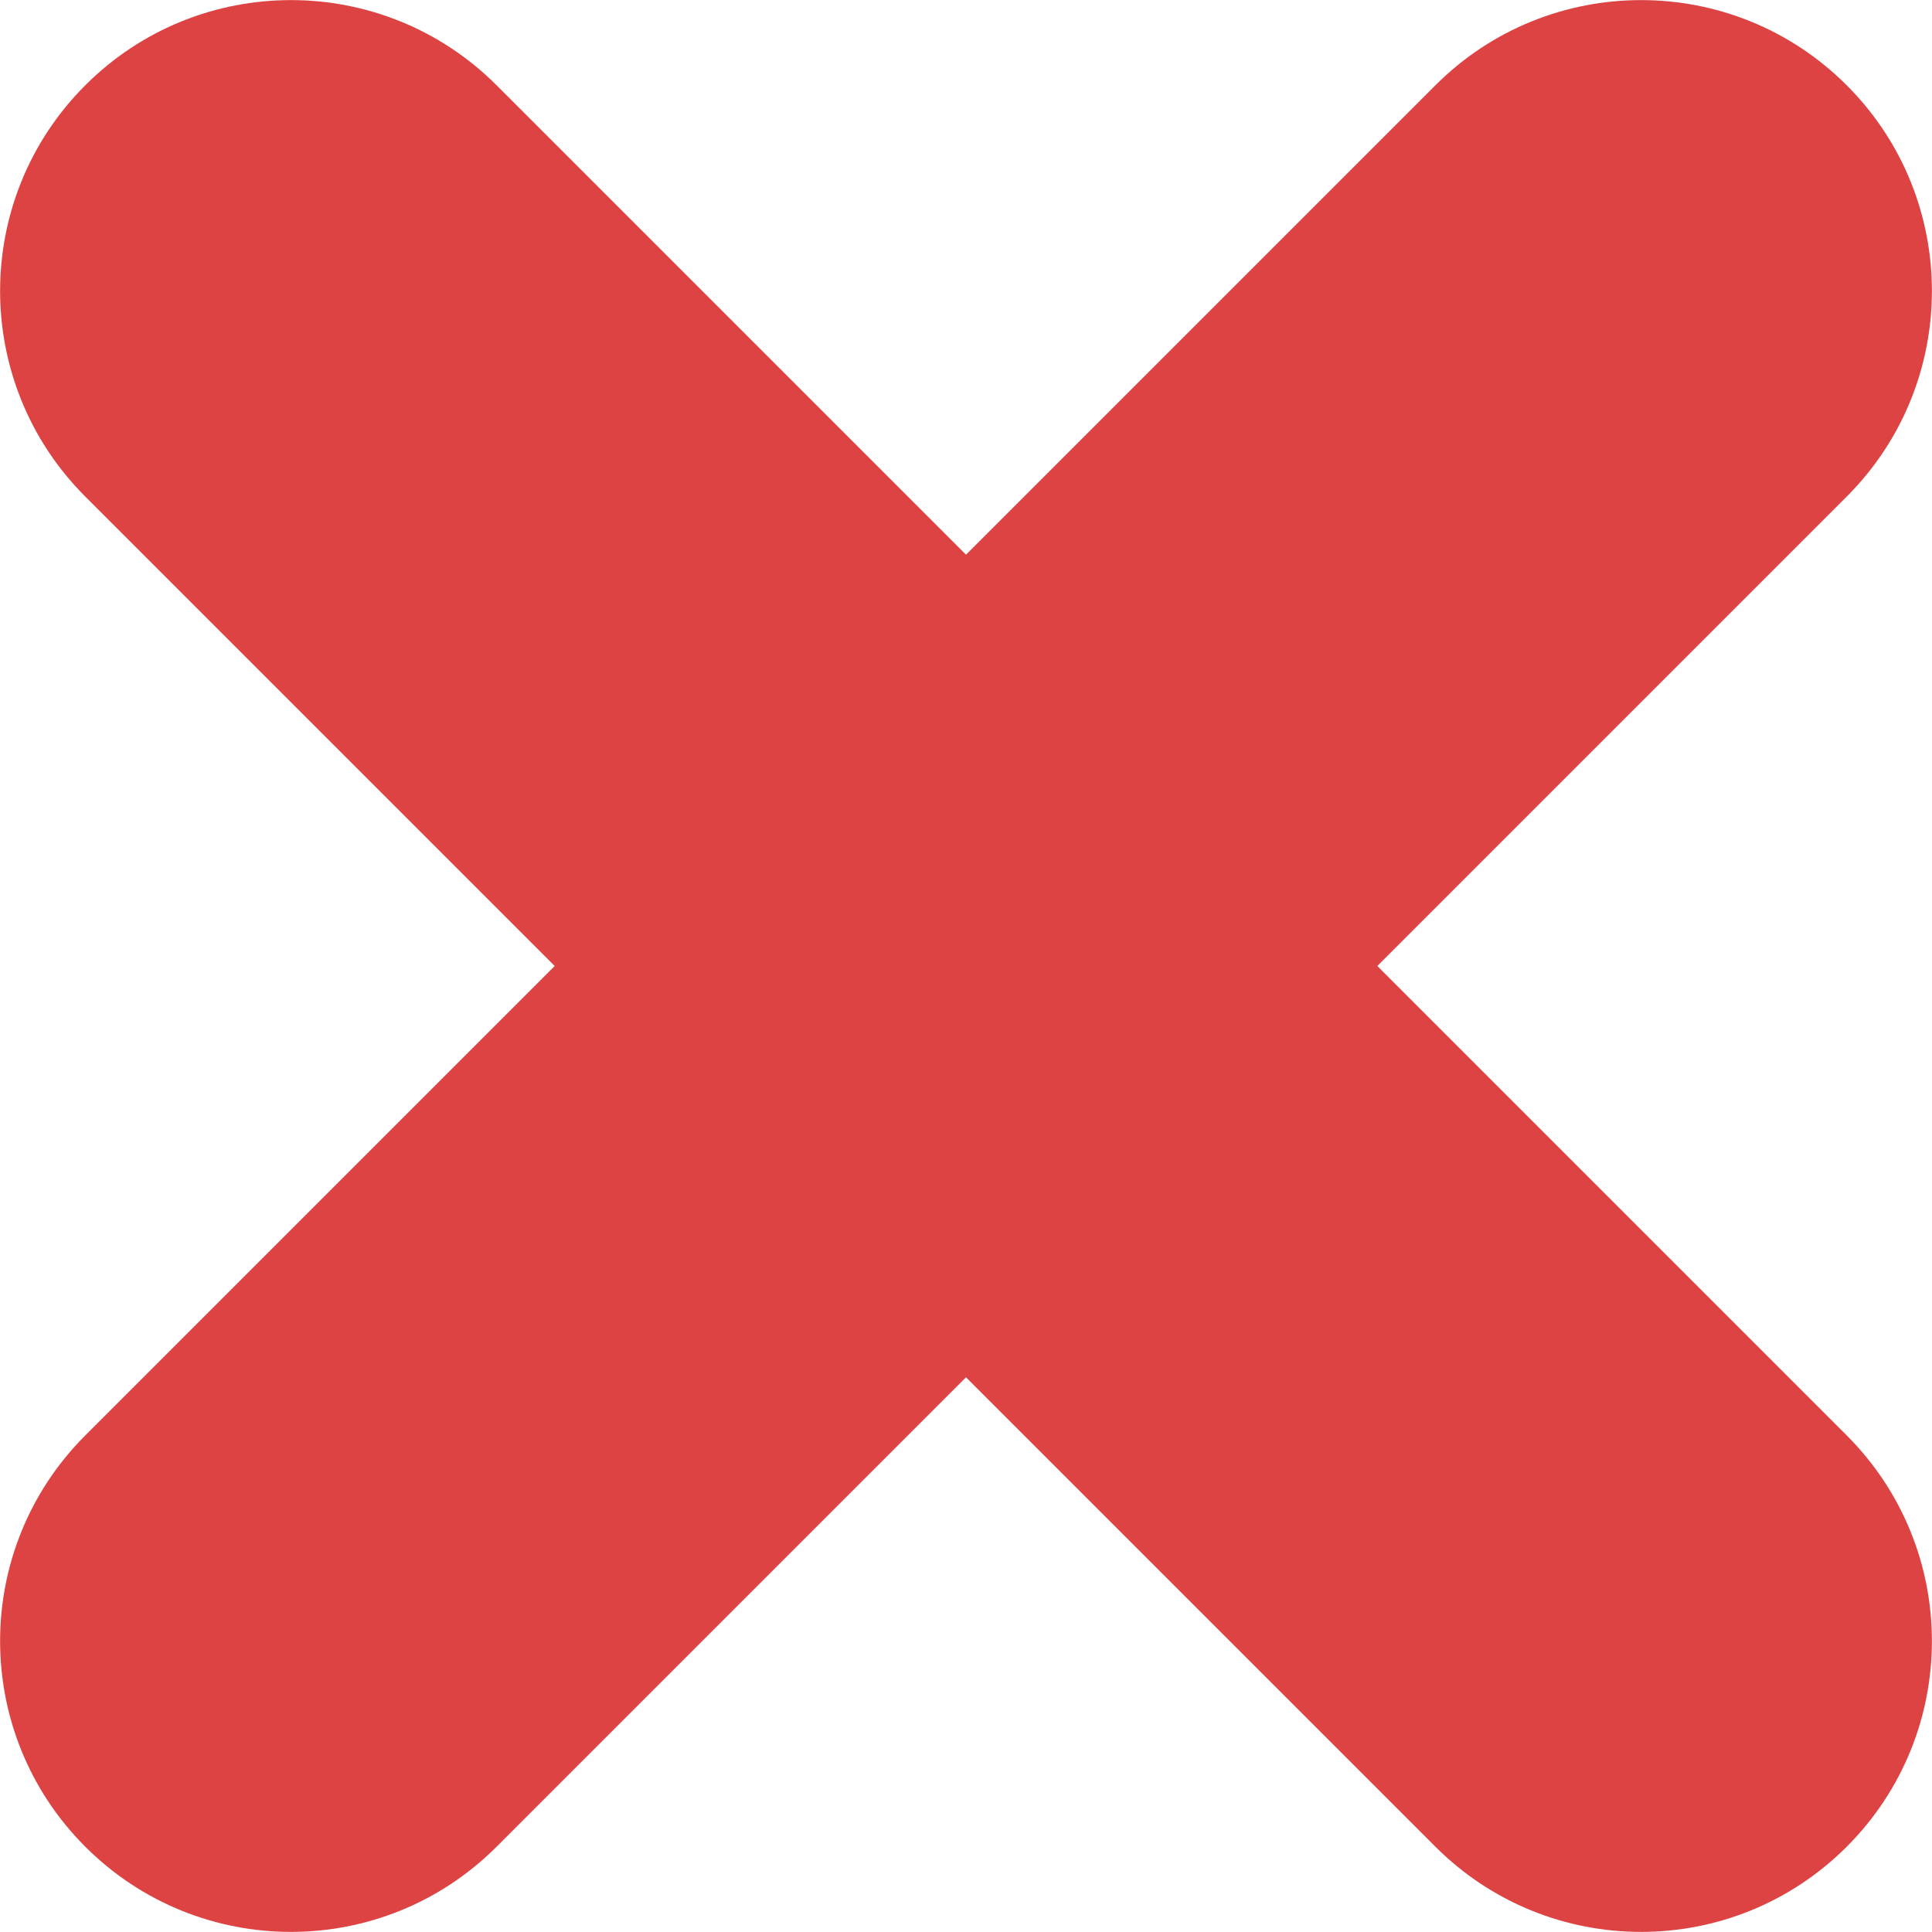 <?xml version="1.0" encoding="UTF-8"?> <svg xmlns="http://www.w3.org/2000/svg" xmlns:xlink="http://www.w3.org/1999/xlink" xmlns:svgjs="http://svgjs.dev/svgjs" id="Layer_1" viewBox="0 0 512 512" width="300" height="300" version="1.1"><g width="100%" height="100%" transform="matrix(1,0,0,1,0,0)"><path d="m380.4 22.6-124.4 124.4-124.4-124.4c-30.1-30.1-78.9-30.1-109 0-30.1 30.1-30.1 78.9 0 109l124.4 124.4-124.4 124.4c-30.1 30.1-30.1 78.9 0 109 30.1 30.1 78.9 30.1 109 0l124.4-124.4 124.4 124.4c30.1 30.1 78.9 30.1 109 0 30.1-30.1 30.1-78.9 0-109l-124.4-124.4 124.4-124.4c30.1-30.1 30.1-78.9 0-109-30.1-30.1-78.9-30.1-109 0z" fill="#de4343" fill-opacity="1" data-original-color="#000000ff" stroke="none" stroke-opacity="1"></path></g></svg> 
